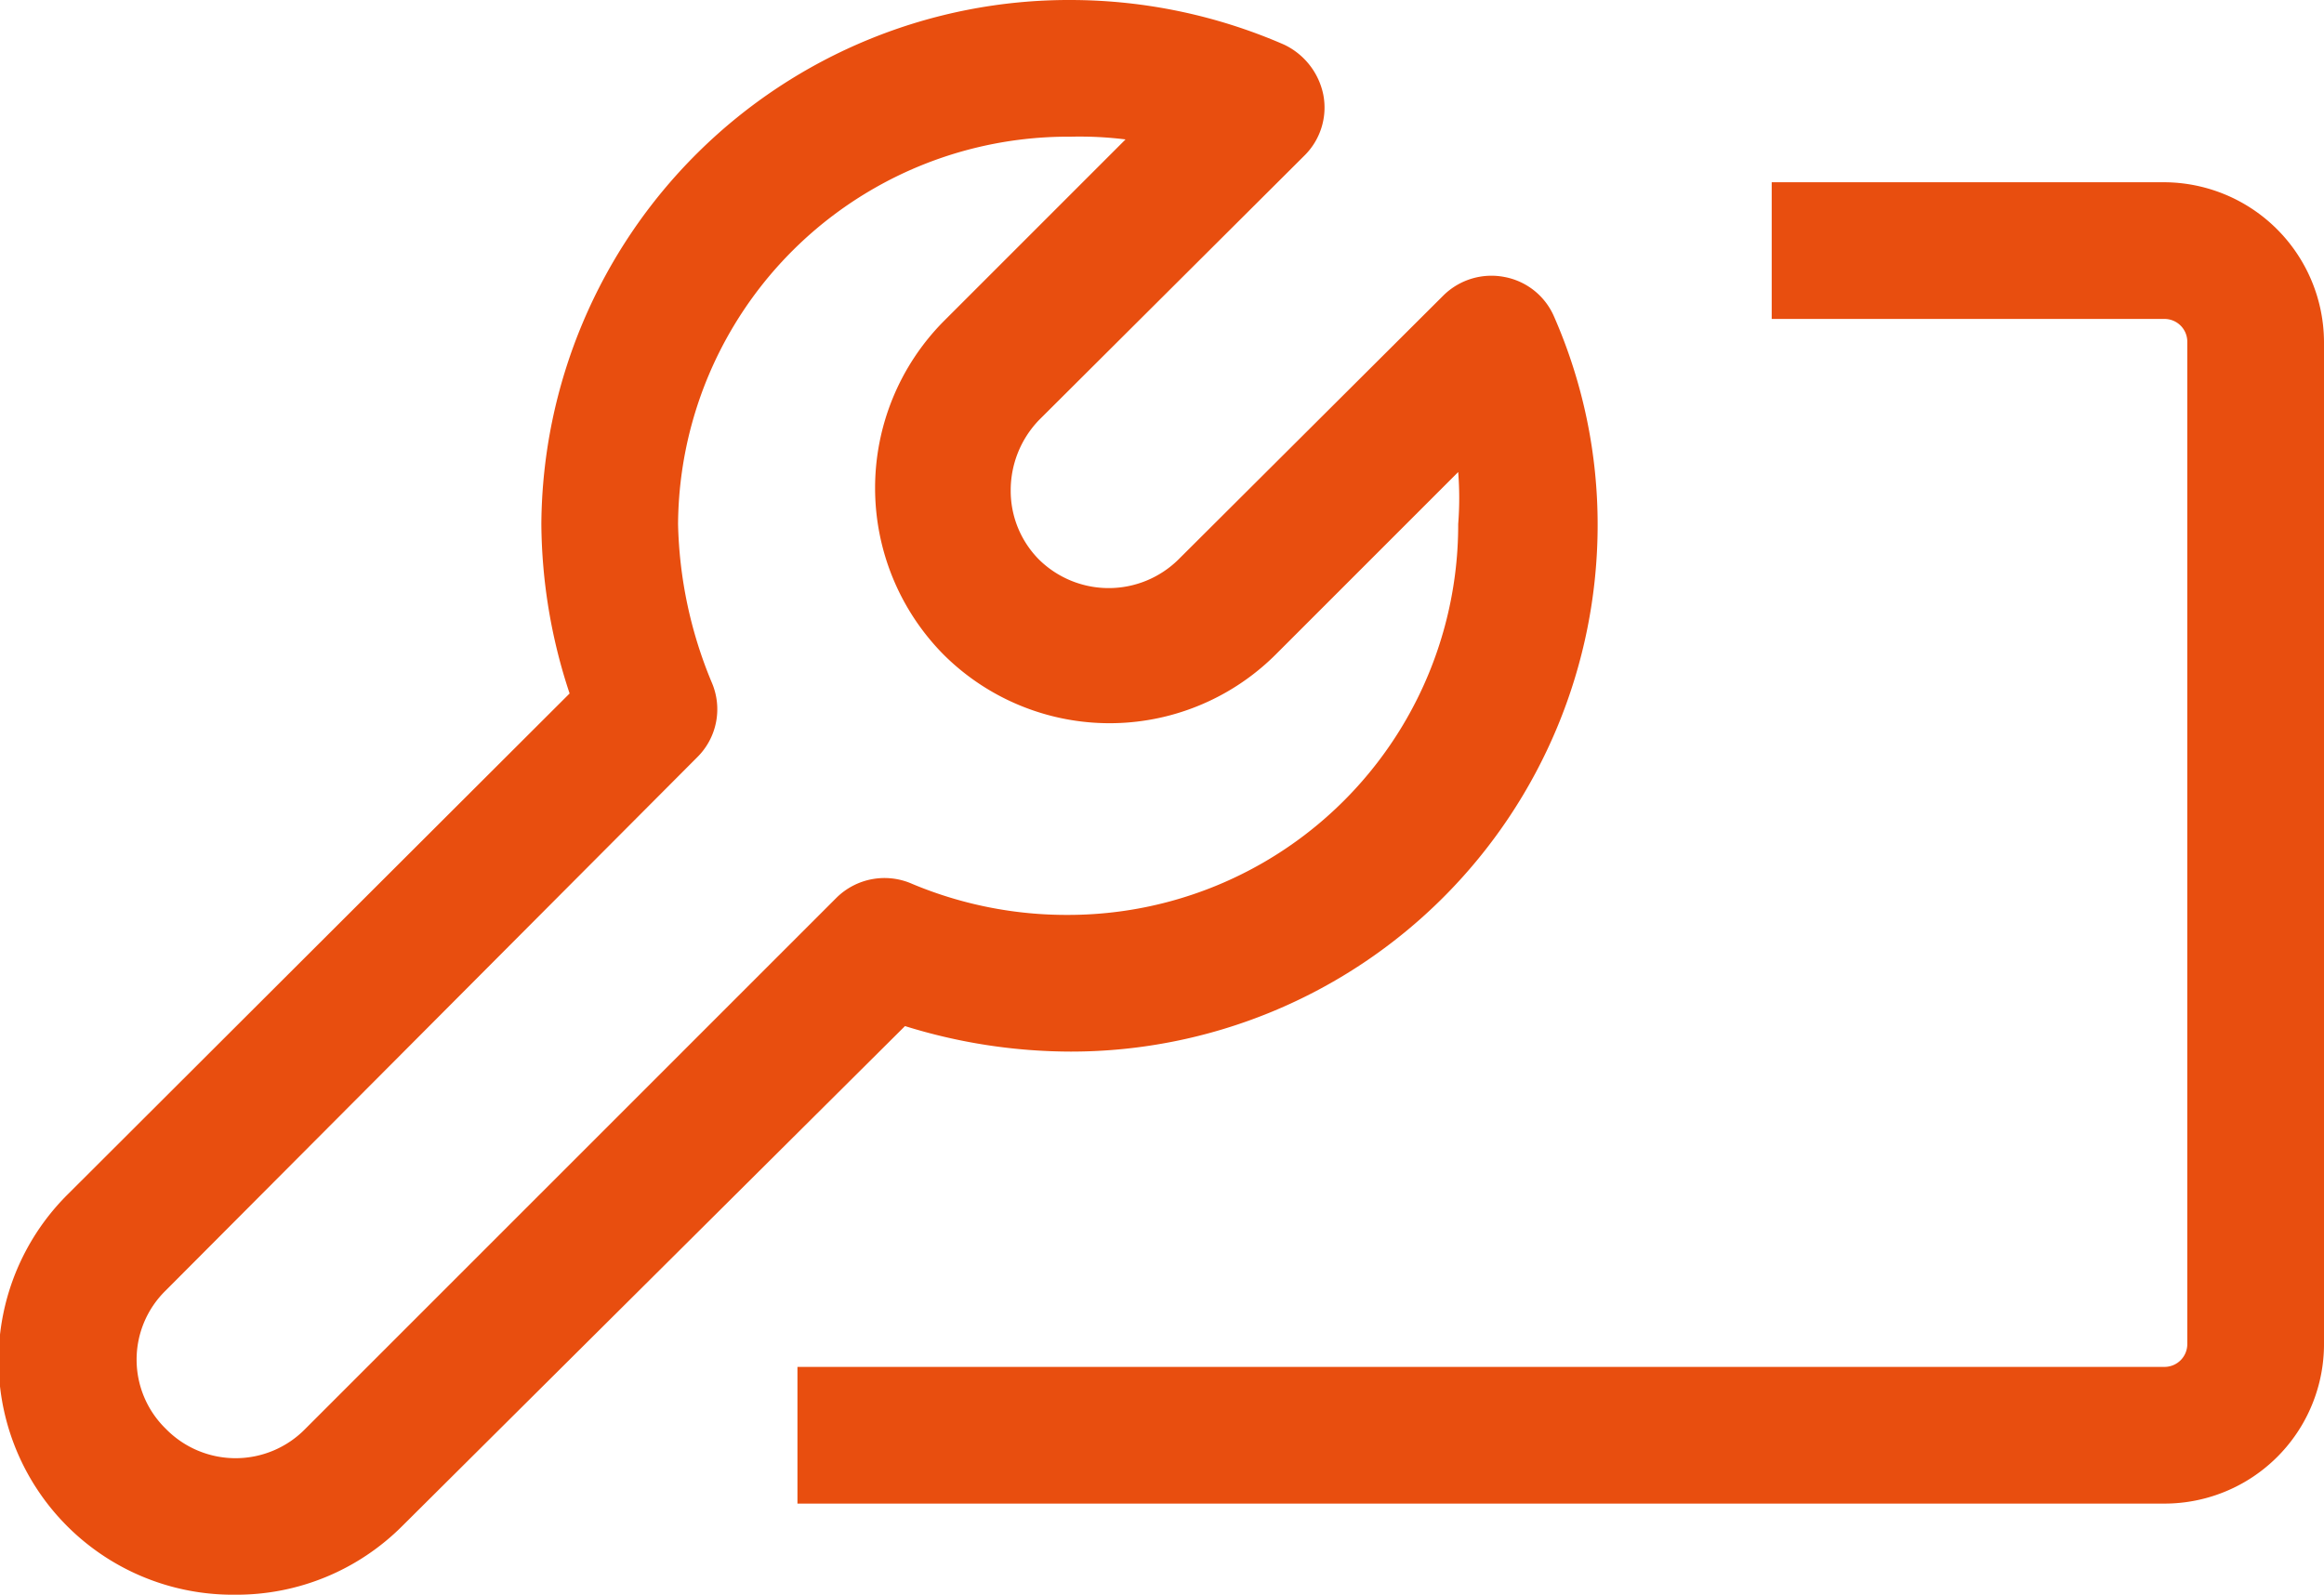 <svg id="Layer_1" data-name="Layer 1" xmlns="http://www.w3.org/2000/svg" viewBox="0 0 25.5 17.5"><defs><style>.cls-1{fill:#e84e0f;}</style></defs><path class="cls-1" d="M5.83,24.75A2.57,2.57,0,0,1,4,20.35L9.5,14.86A6,6,0,0,1,9.19,13,5.79,5.79,0,0,1,15,7.25a5.88,5.88,0,0,1,2.34.49.78.78,0,0,1,.43.55.74.74,0,0,1-.21.67l-2.91,2.9a1.11,1.11,0,0,0-.31.77,1.07,1.07,0,0,0,.31.76,1.09,1.09,0,0,0,1.53,0l2.91-2.9a.75.75,0,0,1,.67-.2.74.74,0,0,1,.54.43,5.68,5.68,0,0,1,.48,2.3A5.78,5.78,0,0,1,15,18.79a6.13,6.13,0,0,1-1.82-.28L7.66,24A2.57,2.57,0,0,1,5.83,24.75ZM15,8.75A4.28,4.28,0,0,0,10.69,13a4.77,4.77,0,0,0,.37,1.74.74.74,0,0,1-.16.82L5.07,21.41a1.06,1.06,0,0,0,0,1.52,1.07,1.07,0,0,0,1.53,0l5.83-5.83a.75.75,0,0,1,.83-.15,4.38,4.38,0,0,0,1.71.34A4.28,4.28,0,0,0,19.25,13a3.64,3.64,0,0,0,0-.57l-2,2a2.58,2.58,0,0,1-3.65,0,2.6,2.6,0,0,1,0-3.65l2-2A4.08,4.08,0,0,0,15,8.75Z" transform="translate(-3.25 -7.25)"/><path class="cls-1" d="M27,23.75H12v-1.5H27a.25.25,0,0,0,.25-.25V11a.25.25,0,0,0-.25-.25H22.69V9.25H27A1.76,1.76,0,0,1,28.75,11V22A1.75,1.75,0,0,1,27,23.75Z" transform="translate(-3.25 -7.25)"/></svg>
